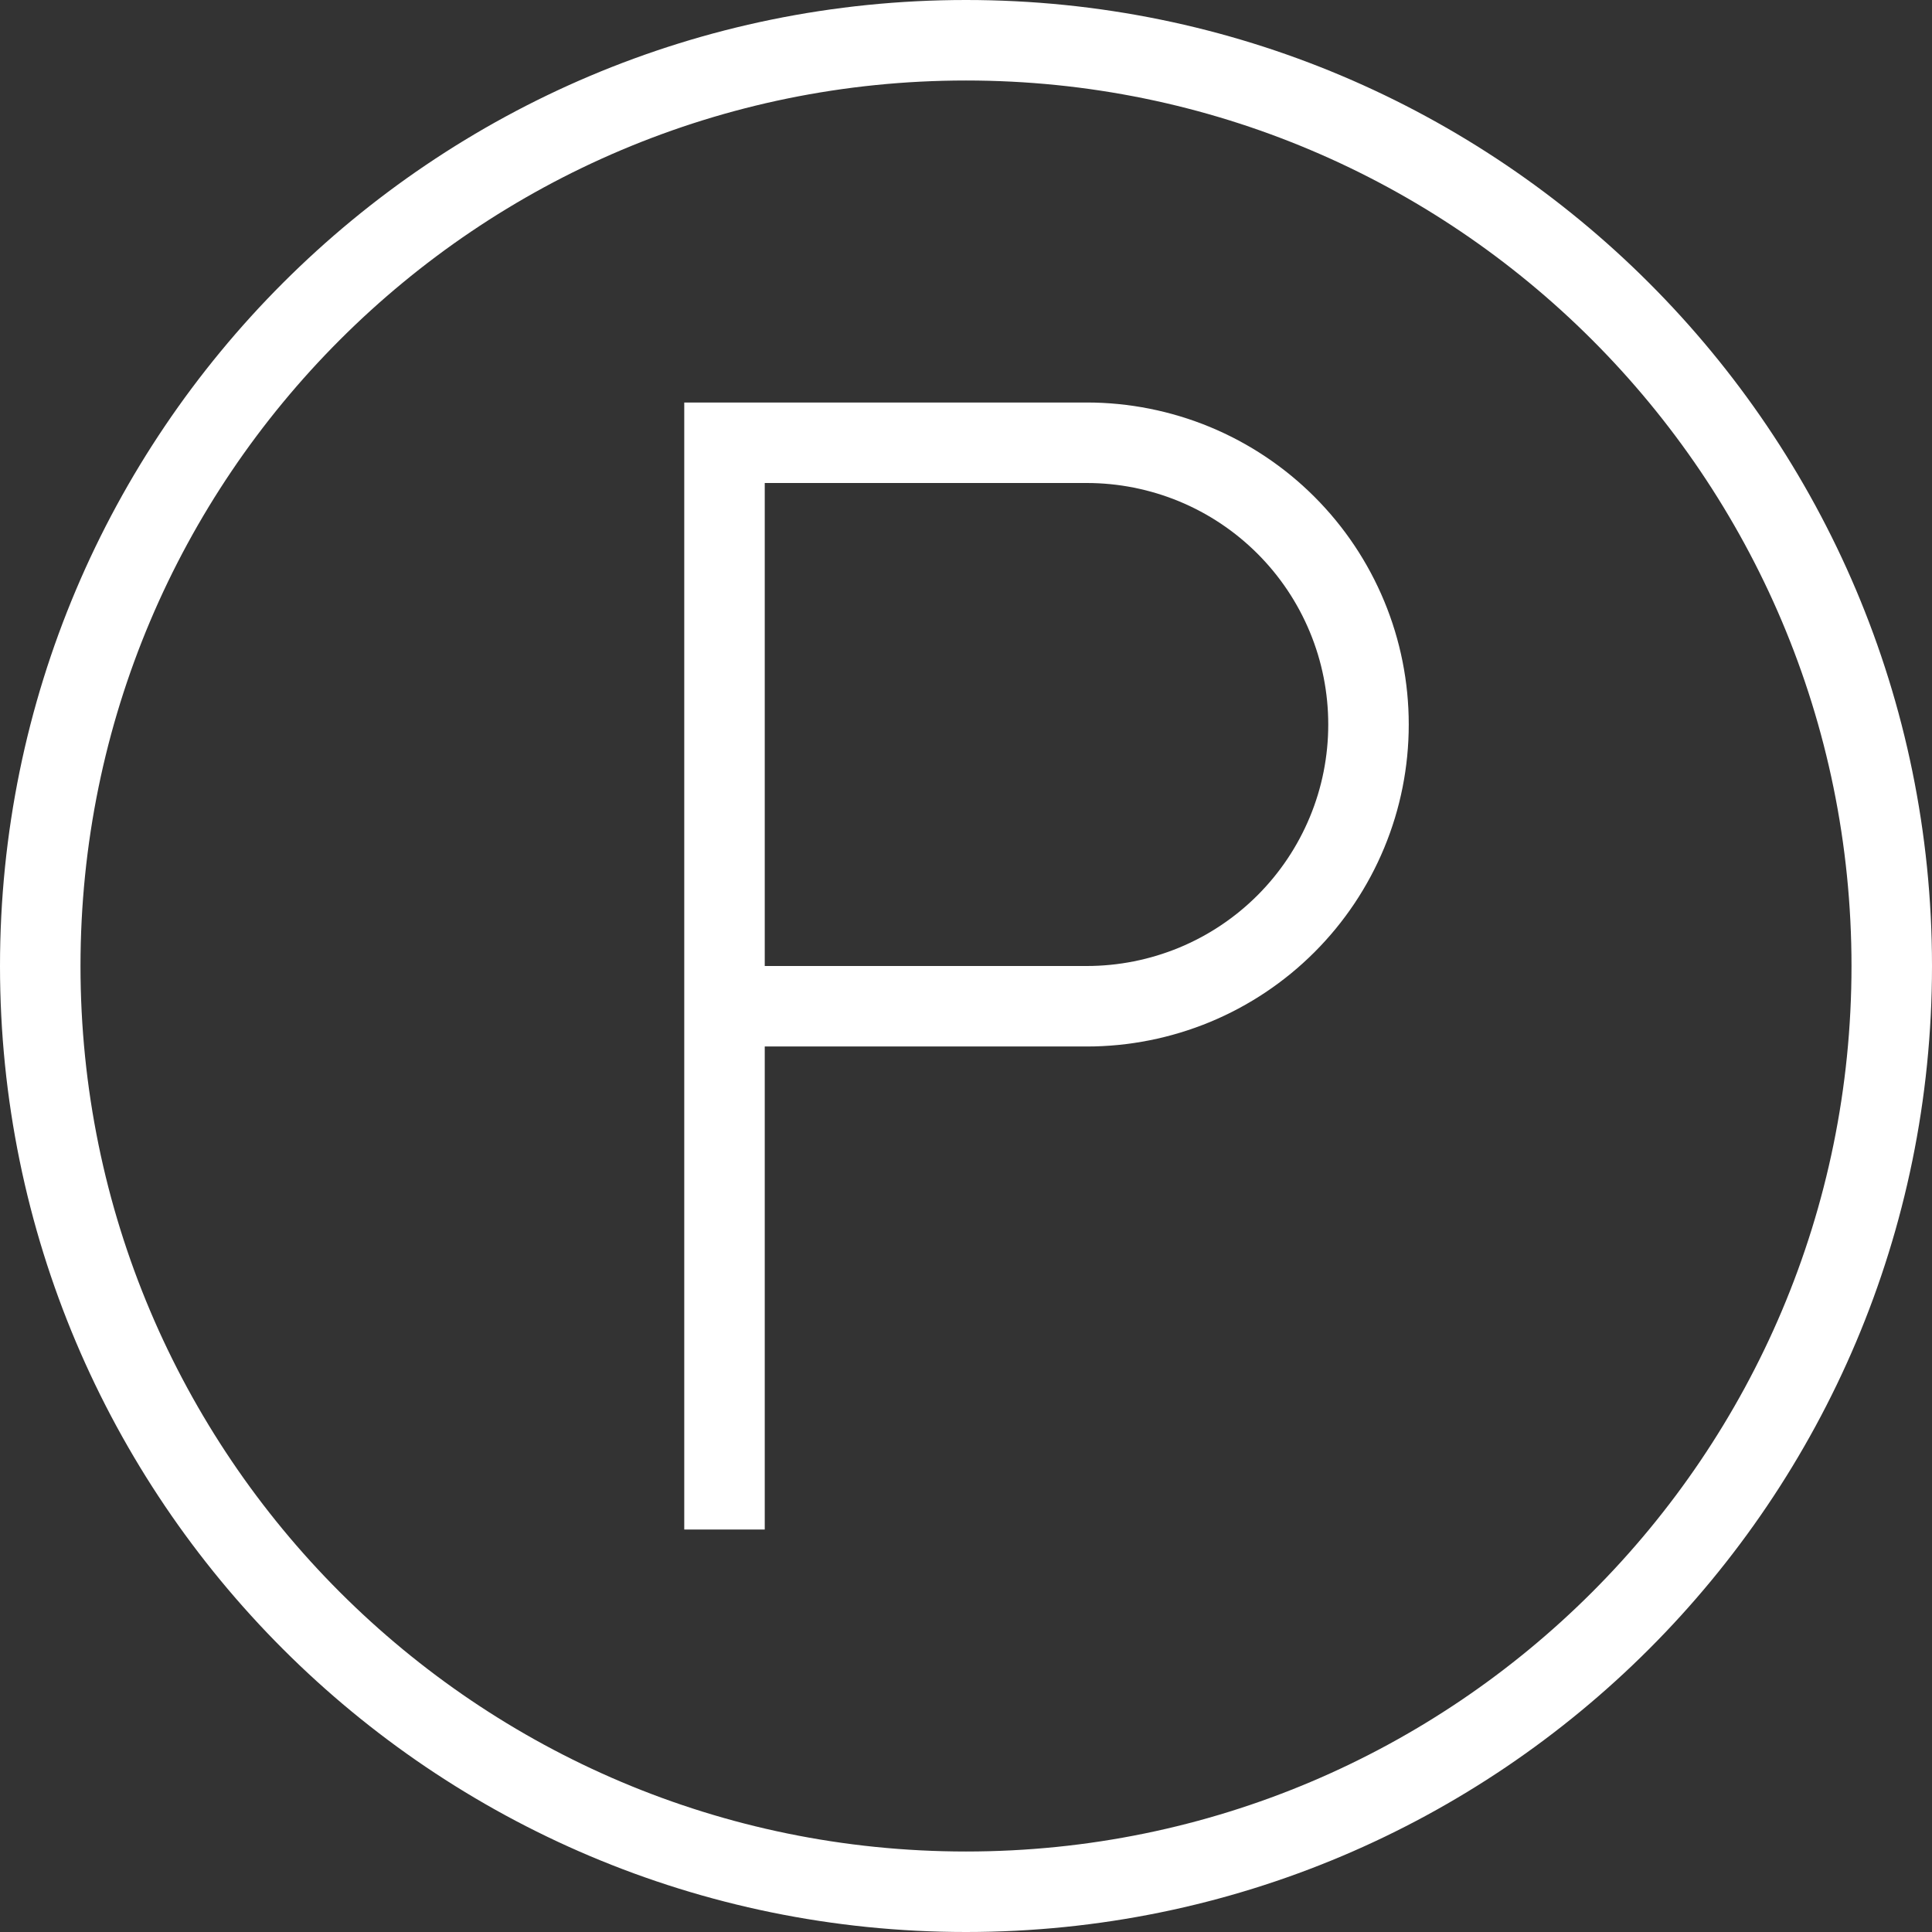 <?xml version="1.0" encoding="UTF-8"?>
<svg xmlns="http://www.w3.org/2000/svg" width="24" height="24" viewBox="0 0 24 24" fill="none">
  <rect x="0" y="0" width="24" height="24" fill="#333333" stroke="none"/>
  <g clip-path="url(#clip0_1616_90)">
    <path d="M9 19V12.5M9 12.5V5.5H13.5C13.96 5.5 14.415 5.591 14.839 5.766C15.264 5.942 15.65 6.2 15.975 6.525C16.3 6.85 16.558 7.236 16.734 7.661C16.91 8.085 17 8.54 17 9C17 9.46 16.91 9.915 16.734 10.339C16.558 10.764 16.3 11.15 15.975 11.475C15.65 11.8 15.264 12.058 14.839 12.234C14.415 12.409 13.96 12.5 13.5 12.5H9ZM12 23.5C5.649 23.5 0.5 18.351 0.5 12C0.5 5.649 5.649 0.5 12 0.5C18.351 0.5 23.5 5.649 23.5 12C23.5 18.351 18.351 23.5 12 23.5Z" stroke="white"></path>
  </g>
  <defs>
    <clipPath id="clip0_1616_90">
      <rect width="24" height="24" fill="white"></rect>
    </clipPath>
  </defs>
</svg>

